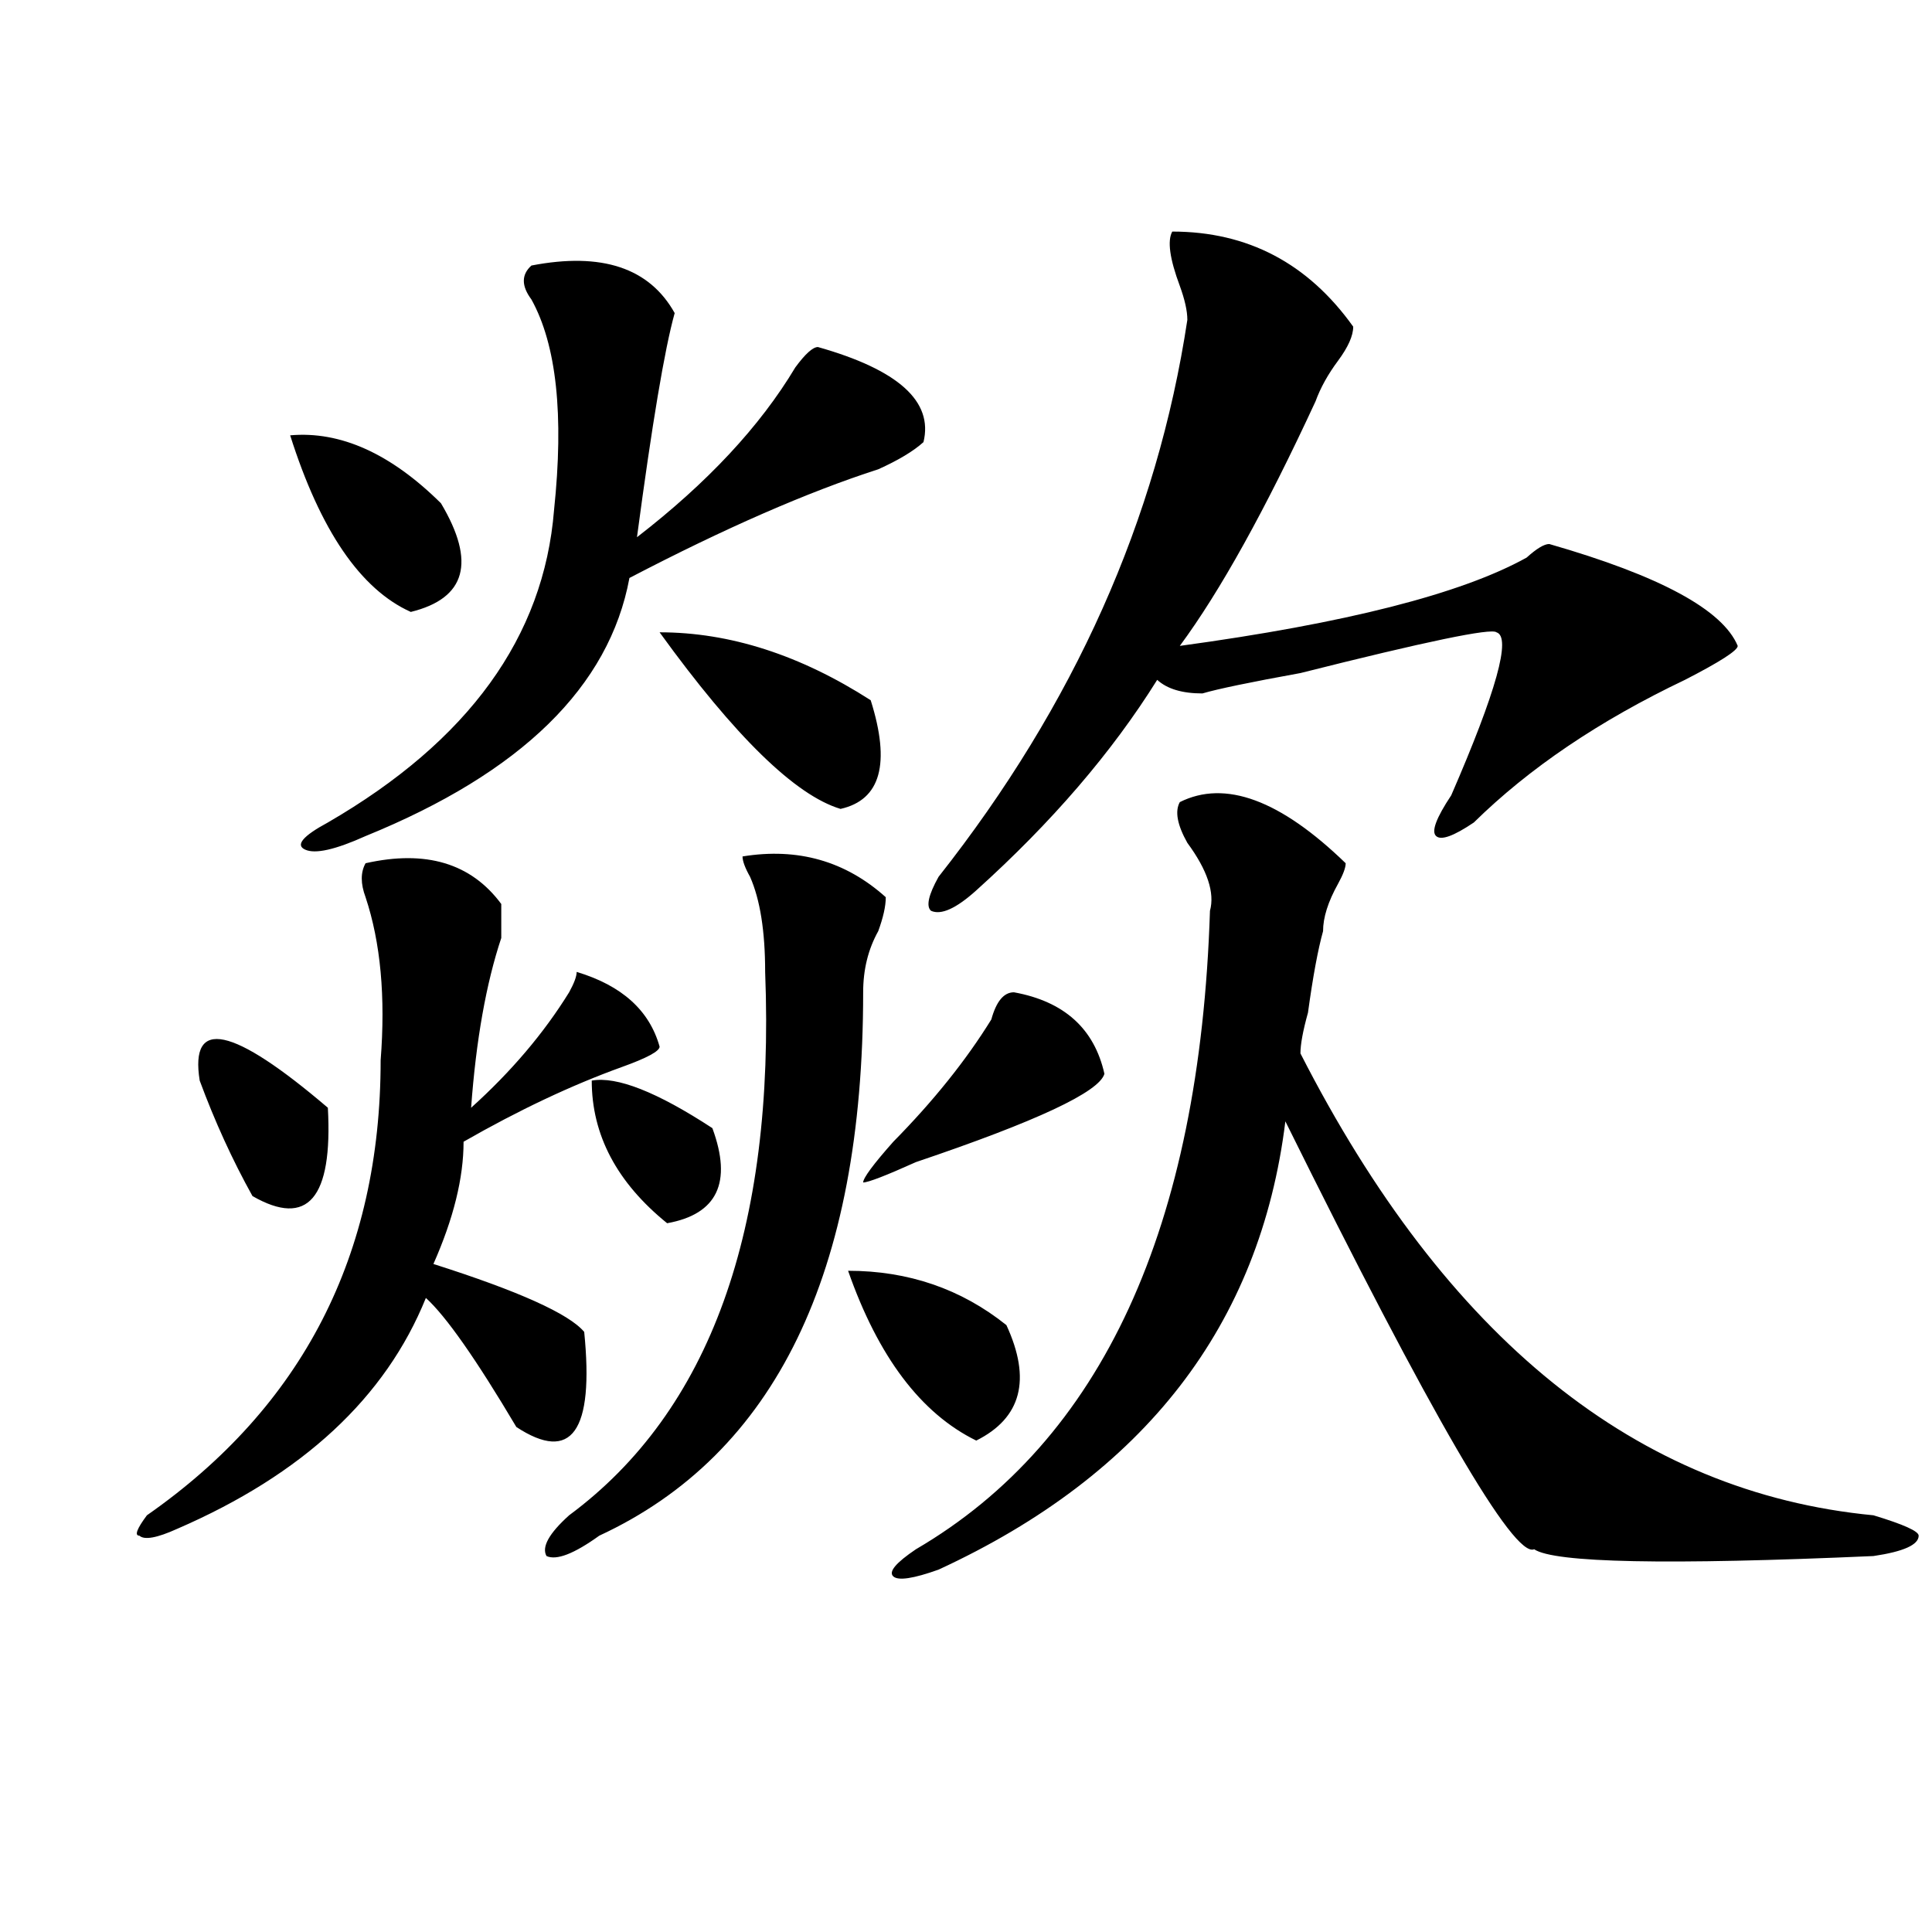 <?xml version="1.0" encoding="utf-8"?>
<!-- Generator: Adobe Illustrator 16.0.0, SVG Export Plug-In . SVG Version: 6.00 Build 0)  -->
<!DOCTYPE svg PUBLIC "-//W3C//DTD SVG 1.1//EN" "http://www.w3.org/Graphics/SVG/1.1/DTD/svg11.dtd">
<svg version="1.1" id="图层_1" xmlns="http://www.w3.org/2000/svg" xmlns:xlink="http://www.w3.org/1999/xlink" x="0px" y="0px"
	 width="1000px" height="1000px" viewBox="0 0 1000 1000" enable-background="new 0 0 1000 1000" xml:space="preserve">
<path d="M189.215,446.813c31.219-7.031,54.633,0,70.242,21.094c0,2.362,0,8.239,0,17.578c-7.805,23.456-13.048,52.734-15.609,87.891
	c20.792-18.731,37.683-38.672,50.73-59.766c2.562-4.669,3.902-8.185,3.902-10.547c23.414,7.031,37.683,19.94,42.926,38.672
	c0,2.362-6.524,5.878-19.512,10.547c-26.036,9.394-53.353,22.302-81.949,38.672c0,18.786-5.243,39.88-15.609,63.281
	c44.206,14.063,70.242,25.817,78.047,35.156c5.183,51.581-6.524,68.005-35.121,49.219c-20.853-35.156-36.462-57.403-46.828-66.797
	c-20.853,51.581-63.778,91.406-128.777,119.531c-10.427,4.724-16.95,5.878-19.512,3.516c-2.622,0-1.341-3.516,3.902-10.547
	c80.608-56.25,120.973-134.747,120.973-235.547c2.562-32.794,0-60.919-7.805-84.375
	C186.593,457.359,186.593,451.536,189.215,446.813z M103.363,559.313c-5.243-32.794,16.89-28.125,66.34,14.063
	c2.562,46.911-10.427,62.128-39.023,45.703C120.253,600.347,111.168,580.406,103.363,559.313z M150.191,225.328
	c25.976-2.308,52.011,9.394,78.047,35.156c18.171,30.487,12.987,49.219-15.609,56.25
	C186.593,305.034,165.801,274.547,150.191,225.328z M275.066,137.438c36.401-7.031,61.097,1.208,74.145,24.609
	c-5.243,18.786-11.707,57.458-19.512,116.016c36.401-28.125,63.718-57.403,81.949-87.891c5.183-7.031,9.085-10.547,11.707-10.547
	c41.585,11.755,59.815,28.125,54.633,49.219c-5.243,4.724-13.048,9.394-23.414,14.063c-36.462,11.755-79.388,30.487-128.777,56.25
	c-10.427,56.25-55.974,100.8-136.582,133.594c-15.609,7.031-26.036,9.394-31.219,7.031c-5.243-2.308-1.341-7.031,11.707-14.063
	C242.507,383.531,281.53,329.644,286.773,264c5.183-49.219,1.28-85.528-11.707-108.984
	C269.823,147.984,269.823,142.161,275.066,137.438z M384.332,443.297c28.597-4.669,53.292,2.362,74.145,21.094
	c0,4.724-1.341,10.547-3.902,17.578c-5.243,9.394-7.805,19.94-7.805,31.641c0,145.349-45.548,239.063-136.582,281.25
	c-13.048,9.394-22.134,12.909-27.316,10.547c-2.622-4.669,1.28-11.7,11.707-21.094c72.804-53.888,106.644-147.656,101.461-281.25
	c0-21.094-2.622-37.464-7.805-49.219C385.612,449.175,384.332,445.659,384.332,443.297z M306.285,559.313
	c12.987-2.308,33.78,5.878,62.438,24.609c10.366,28.125,2.562,44.55-23.414,49.219C319.272,612.047,306.285,587.438,306.285,559.313
	z M341.406,327.281c36.401,0,72.804,11.755,109.266,35.156c10.366,32.849,5.183,51.581-15.609,56.25
	C411.648,411.656,380.43,381.224,341.406,327.281z M438.965,657.75c31.219,0,58.535,9.394,81.949,28.125
	c12.987,28.125,7.805,48.065-15.609,59.766C476.647,731.578,454.574,702.3,438.965,657.75z M524.816,513.609
	c25.976,4.724,41.585,18.786,46.828,42.188c-2.622,9.394-35.121,24.609-97.559,45.703c-15.609,7.031-24.755,10.547-27.316,10.547
	c0-2.308,5.183-9.339,15.609-21.094c20.792-21.094,37.683-42.188,50.73-63.281C515.671,518.333,519.573,513.609,524.816,513.609z
	 M610.668,415.172c23.414-11.7,52.011-1.153,85.852,31.641c0,2.362-1.341,5.878-3.902,10.547
	c-5.243,9.394-7.805,17.578-7.805,24.609c-2.622,9.394-5.243,23.456-7.805,42.188c-2.622,9.394-3.902,16.425-3.902,21.094
	C748.53,692.906,847.37,772.612,969.684,784.313c15.609,4.724,23.414,8.239,23.414,10.547c0,4.724-7.805,8.239-23.414,10.547
	c-106.704,4.724-165.239,3.516-175.605-3.516c-10.427,4.724-53.353-69.104-128.777-221.484
	c-13.048,105.469-72.864,182.813-179.508,232.031c-13.048,4.669-20.853,5.822-23.414,3.516c-2.622-2.362,1.28-7.031,11.707-14.063
	c96.218-56.25,146.948-166.388,152.191-330.469c2.562-9.339-1.341-21.094-11.707-35.156
	C609.327,426.927,608.046,419.896,610.668,415.172z M606.766,119.859c39.023,0,70.242,16.424,93.656,49.219
	c0,4.724-2.622,10.547-7.805,17.578c-5.243,7.031-9.146,14.063-11.707,21.094c-26.036,56.25-49.45,98.438-70.242,126.563
	c85.852-11.7,145.667-26.917,179.508-45.703c5.183-4.669,9.085-7.031,11.707-7.031c57.194,16.425,89.754,34.003,97.559,52.734
	c0,2.362-9.146,8.239-27.316,17.578c-44.267,21.094-80.669,45.703-109.266,73.828c-10.427,7.031-16.95,9.394-19.512,7.031
	c-2.622-2.308,0-9.339,7.805-21.094c23.414-53.888,31.219-82.013,23.414-84.375c-2.622-2.308-36.462,4.724-101.461,21.094
	c-26.036,4.724-42.926,8.239-50.73,10.547c-10.427,0-18.231-2.308-23.414-7.031c-23.414,37.519-54.633,73.828-93.656,108.984
	c-10.427,9.394-18.231,12.909-23.414,10.547c-2.622-2.308-1.341-8.185,3.902-17.578c70.242-89.044,113.168-185.12,128.777-288.281
	c0-4.669-1.341-10.547-3.902-17.578C605.425,133.922,604.144,124.583,606.766,119.859z"/>
</svg>
